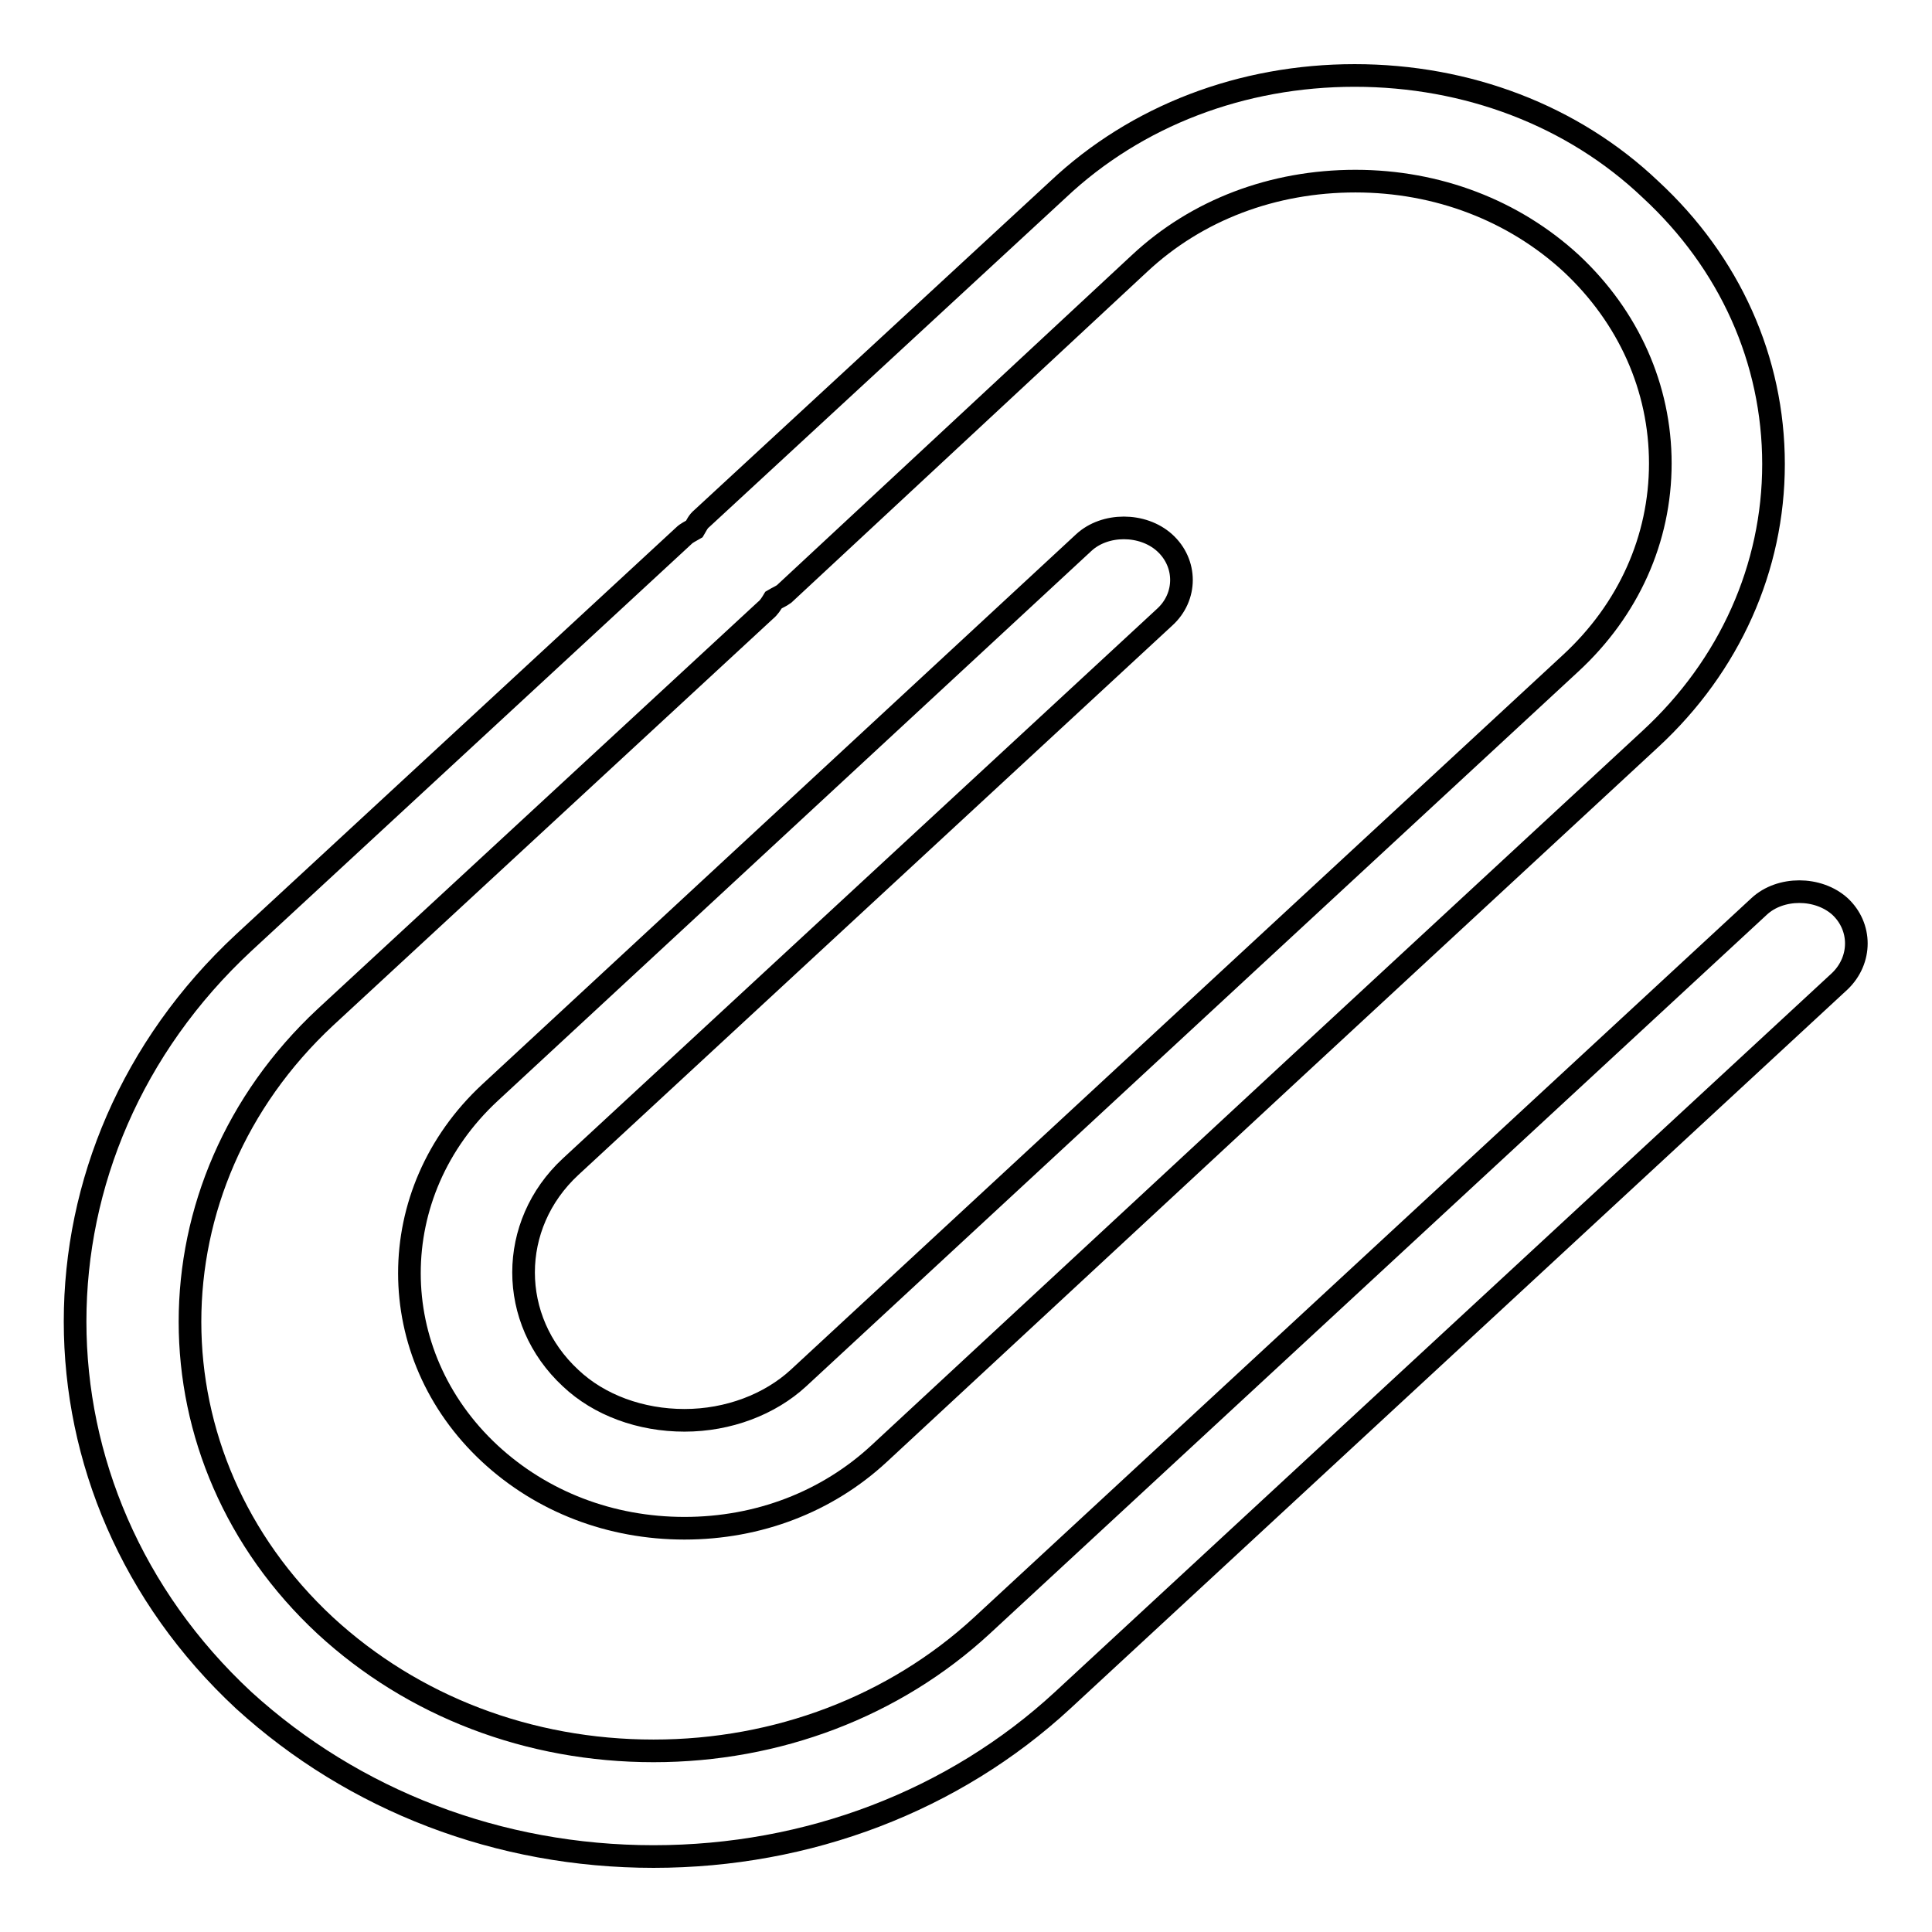 <?xml version="1.0" encoding="utf-8"?>
<!-- Svg Vector Icons : http://www.onlinewebfonts.com/icon -->
<!DOCTYPE svg PUBLIC "-//W3C//DTD SVG 1.1//EN" "http://www.w3.org/Graphics/SVG/1.1/DTD/svg11.dtd">
<svg version="1.1" xmlns="http://www.w3.org/2000/svg" xmlns:xlink="http://www.w3.org/1999/xlink" x="0px" y="0px" viewBox="0 0 256 256" enable-background="new 0 0 256 256" xml:space="preserve">
<g><g><path stroke-width="3" fill-opacity="0" stroke="#000000"  d="M243.8,120.1c-2.9-2.6-7.9-2.6-10.7,0l-103,95.3c-11.6,10.7-27.1,16.6-43.5,16.6c-16.5,0-31.9-5.9-43.5-16.6c-23.9-22.2-23.9-58.3,0-80.6l58.3-53.9c0.5-0.4,0.8-0.9,1.1-1.4c0.5-0.3,1-0.5,1.4-0.8L151,34.9c7.6-7.1,17.7-10.9,28.6-10.9s21,3.9,28.6,10.9C215.8,42,220,51.4,220,61.4c0,10-4.2,19.4-11.9,26.5l-43,39.8c0,0,0,0,0,0l-59.3,54.9c-3.8,3.5-9.3,5.6-15.1,5.6c-5.8,0-11.3-2-15.1-5.6c-8.3-7.7-8.3-20.3,0-28l78.7-72.8c3-2.7,3-7.2,0-9.9c-2.9-2.6-7.9-2.6-10.7,0l-78.7,72.9c-14.2,13.2-14.2,34.6,0,47.8c6.9,6.4,16,9.9,25.8,9.9c9.8,0,18.9-3.5,25.8-9.9l55.1-51.1c0,0,0,0,0,0l47.1-43.6c10.5-9.7,16.3-22.7,16.3-36.4c0-13.8-5.8-26.7-16.3-36.4C208.4,15.3,194.4,10,179.5,10s-28.9,5.3-39.3,15.1L93,68.7c-0.5,0.4-0.7,0.9-1,1.4c-0.5,0.3-1,0.5-1.4,0.9l-58.3,53.9c-29.8,27.7-29.8,72.7,0,100.4C46.9,238.6,66.1,246,86.6,246c20.5,0,39.8-7.4,54.2-20.7l103-95.3C246.7,127.2,246.7,122.8,243.8,120.1z"/></g></g>
</svg>